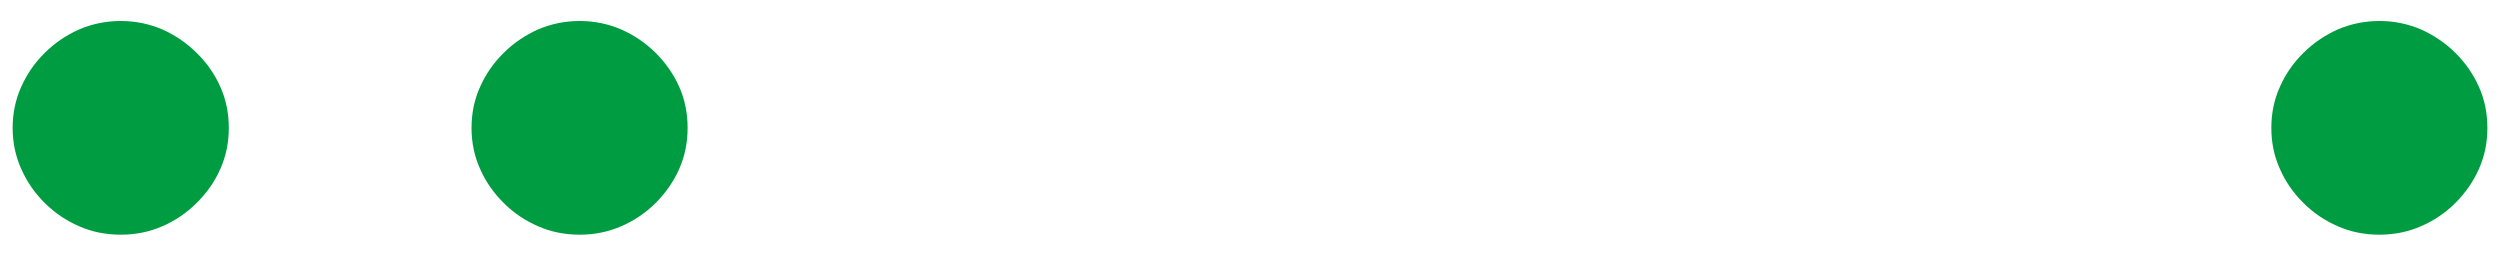<svg width="88" height="9" viewBox="0 0 88 9" fill="none" xmlns="http://www.w3.org/2000/svg">
<g id="&#235;&#172;&#180;&#235;&#138;&#172;_14 1" clip-path="url(#clip0_1_1585)">
<g id="Group">
<path id="Vector" d="M0.445 4.504C0.445 3.978 0.549 3.497 0.749 3.052C0.951 2.602 1.224 2.206 1.577 1.86C1.928 1.512 2.327 1.24 2.781 1.038C3.232 0.844 3.722 0.739 4.25 0.739C4.775 0.739 5.268 0.844 5.72 1.038C6.169 1.24 6.569 1.512 6.92 1.86C7.274 2.205 7.553 2.601 7.754 3.052C7.953 3.495 8.054 3.977 8.054 4.504C8.054 5.025 7.953 5.505 7.754 5.951C7.553 6.403 7.274 6.797 6.92 7.146C6.569 7.495 6.169 7.767 5.72 7.962C5.268 8.161 4.777 8.261 4.25 8.261C3.723 8.261 3.232 8.162 2.781 7.962C2.327 7.766 1.928 7.495 1.577 7.146C1.224 6.797 0.951 6.404 0.749 5.951C0.549 5.505 0.445 5.024 0.445 4.504Z" fill="#009C42"/>
<path id="Vector_2" d="M16.598 4.504C16.598 3.978 16.7 3.495 16.902 3.052C17.103 2.602 17.379 2.206 17.732 1.86C18.083 1.512 18.484 1.24 18.935 1.038C19.388 0.844 19.877 0.739 20.405 0.739C20.93 0.739 21.417 0.844 21.871 1.038C22.323 1.24 22.727 1.512 23.078 1.86C23.424 2.205 23.705 2.601 23.907 3.052C24.104 3.495 24.204 3.977 24.204 4.504C24.204 5.025 24.104 5.505 23.907 5.951C23.705 6.403 23.424 6.797 23.078 7.146C22.727 7.495 22.323 7.767 21.871 7.962C21.417 8.161 20.931 8.261 20.405 8.261C19.878 8.261 19.388 8.162 18.935 7.962C18.484 7.766 18.083 7.495 17.732 7.146C17.379 6.797 17.102 6.404 16.902 5.951C16.7 5.505 16.598 5.024 16.598 4.504Z" fill="#009C42"/>
<path id="Vector_3" d="M79.951 4.504C79.951 3.978 80.053 3.495 80.255 3.052C80.454 2.602 80.731 2.206 81.082 1.86C81.433 1.512 81.835 1.24 82.285 1.038C82.739 0.844 83.228 0.739 83.753 0.739C84.281 0.739 84.769 0.844 85.223 1.038C85.672 1.24 86.076 1.512 86.428 1.86C86.776 2.205 87.055 2.601 87.256 3.052C87.456 3.495 87.556 3.977 87.556 4.504C87.556 5.025 87.456 5.505 87.256 5.951C87.055 6.403 86.776 6.797 86.428 7.146C86.077 7.495 85.672 7.767 85.223 7.962C84.769 8.161 84.282 8.261 83.753 8.261C83.228 8.261 82.739 8.162 82.285 7.962C81.835 7.766 81.433 7.495 81.082 7.146C80.731 6.797 80.453 6.404 80.255 5.951C80.053 5.505 79.951 5.024 79.951 4.504Z" fill="#009C42"/>
</g>
</g>
<defs>
<clipPath id="clip0_1_1585">
<rect width="88" height="9" fill="white"/>
</clipPath>
</defs>
</svg>
